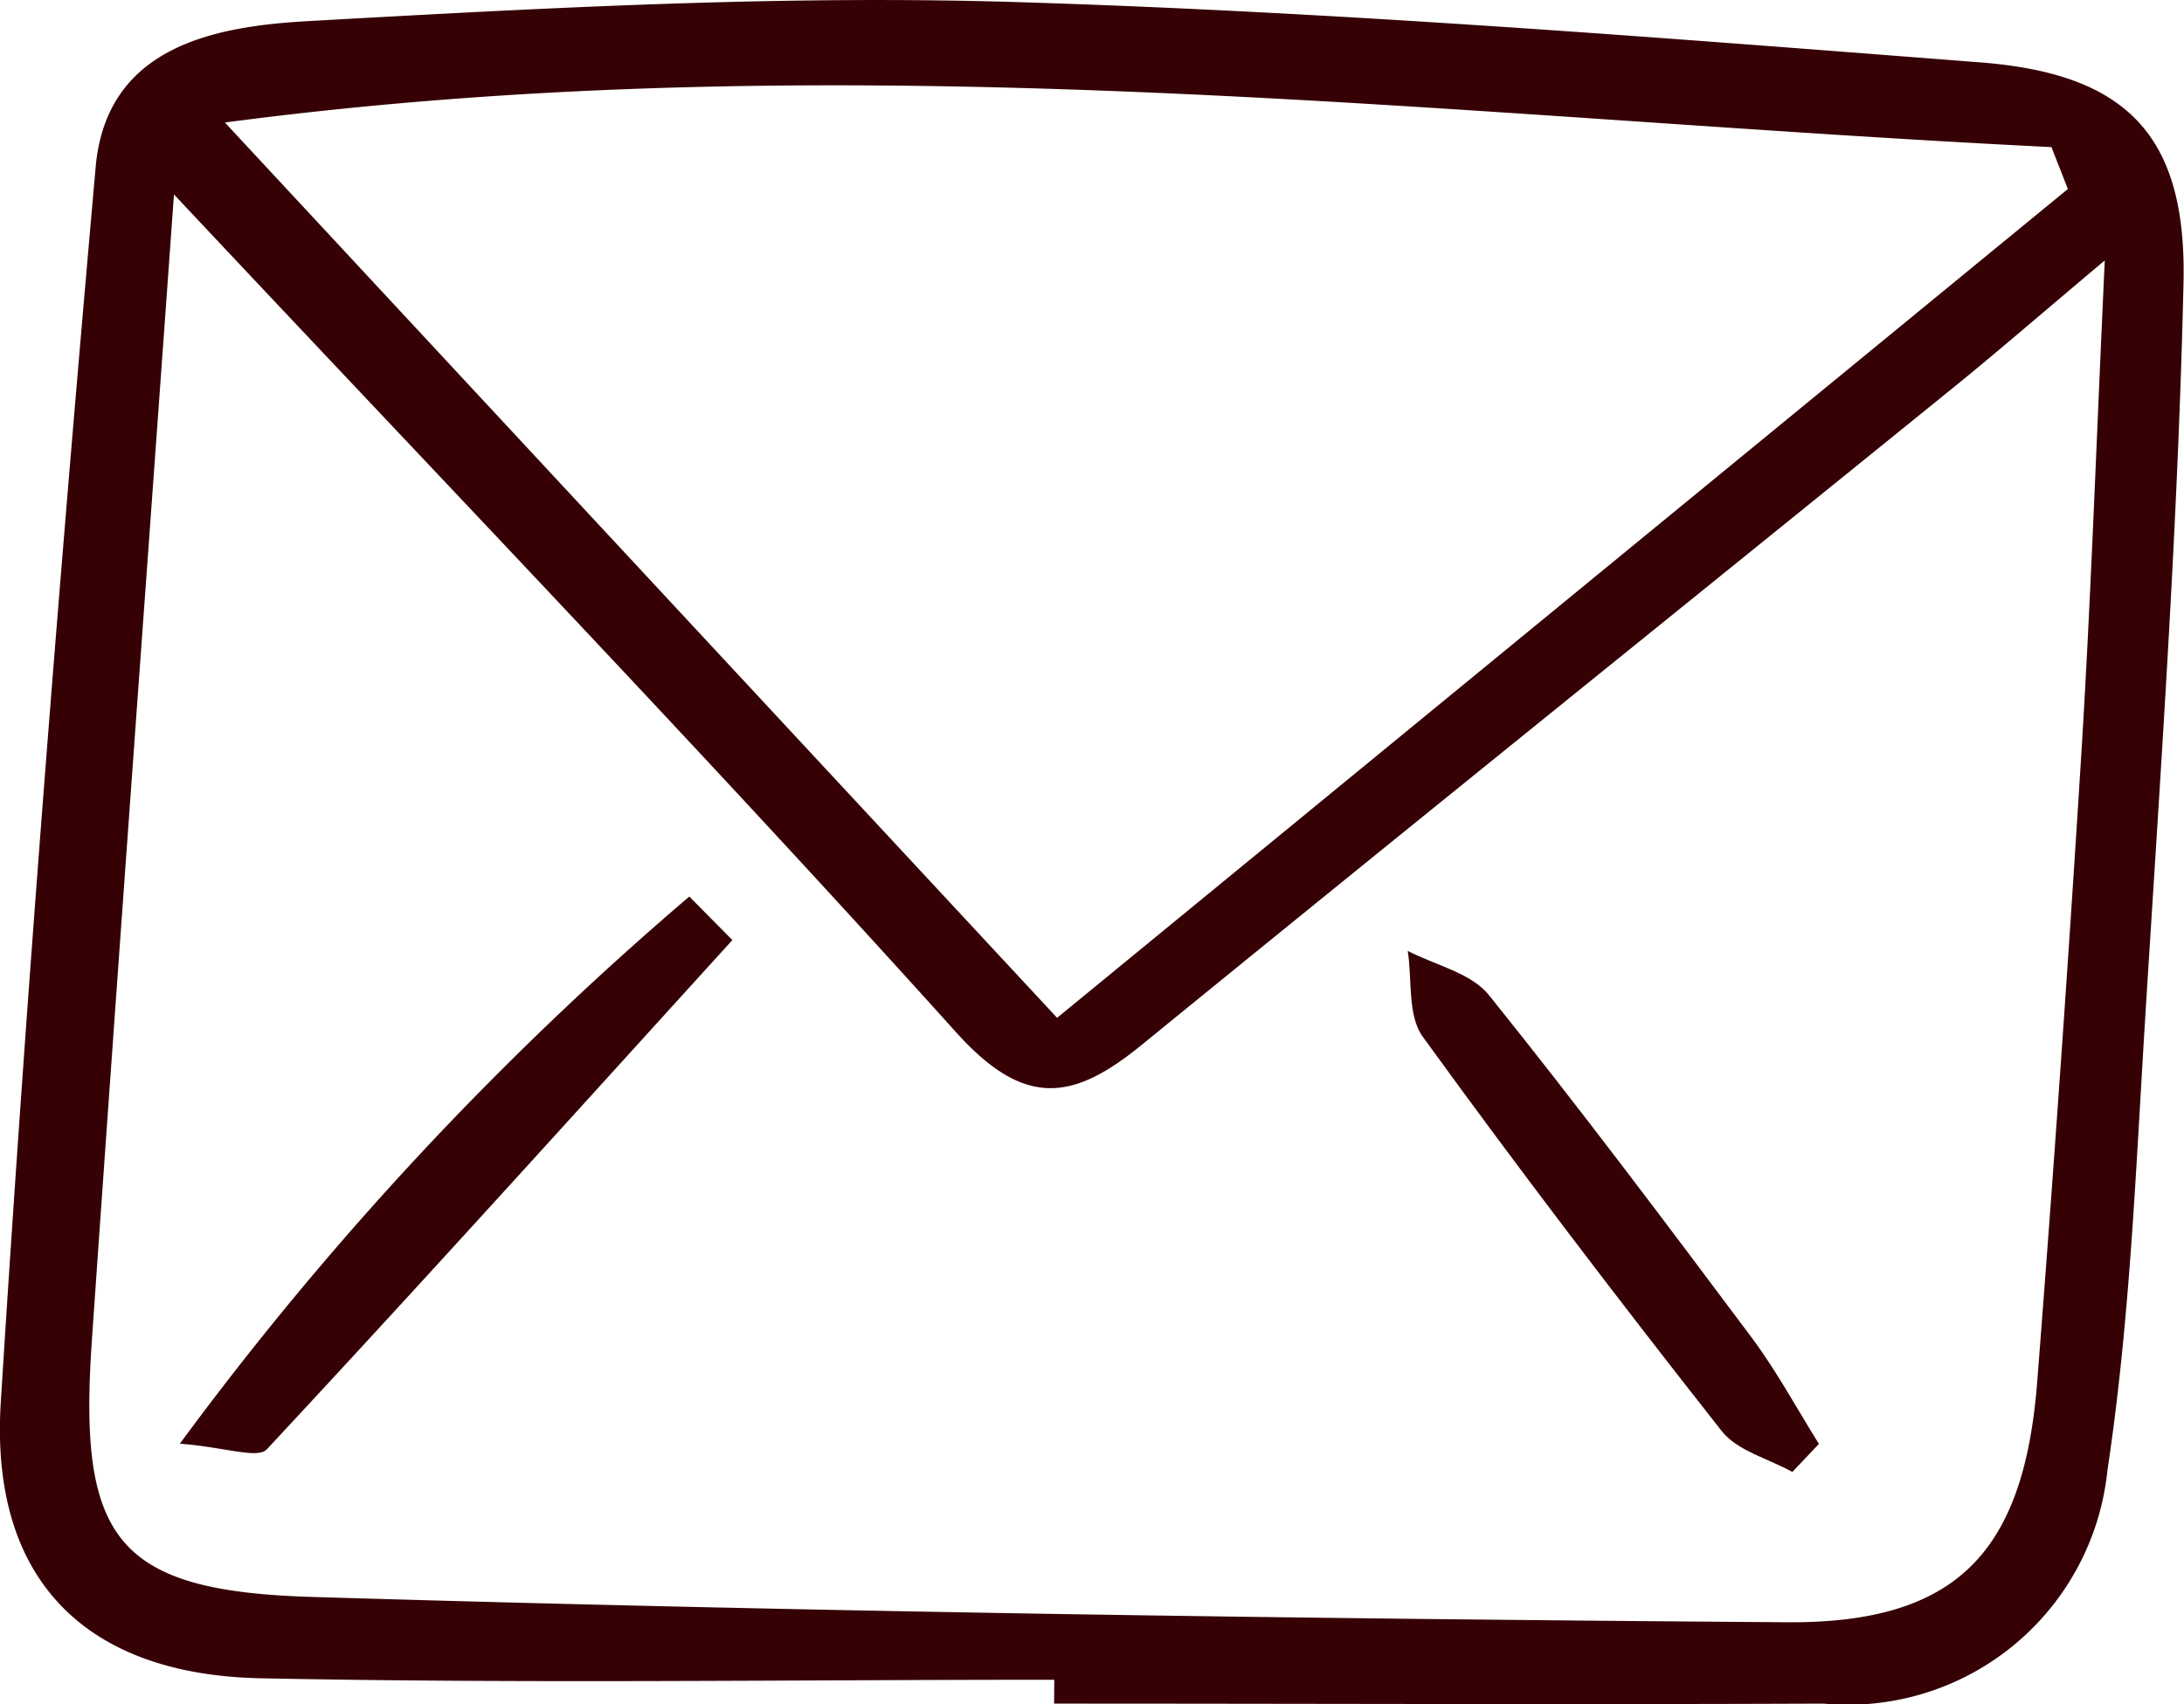 <svg xmlns="http://www.w3.org/2000/svg" width="26.627" height="20.781" viewBox="0 0 26.627 20.781">
  <g id="mail" transform="translate(853.842 -543.178)">
    <path id="パス_1575" data-name="パス 1575" d="M-840.988,563.662c-3.225,0-6.451.048-9.676-.018-2.153-.044-3.3-1.219-3.169-3.357.314-5.028.712-10.052,1.157-15.069.131-1.482,1.46-1.72,2.6-1.783,2.867-.16,5.747-.319,8.614-.232,3.926.12,7.847.432,11.764.736,1.786.138,2.518.892,2.477,2.689-.069,3.022-.286,6.041-.473,9.06-.111,1.808-.184,3.628-.454,5.415a3.182,3.182,0,0,1-3.462,2.85c-3.127.013-6.254,0-9.381,0Zm-10.733-18.113c-.348,4.851-.684,9.407-1,13.962-.169,2.421.276,3.069,2.678,3.141,5.993.181,11.99.266,17.985.309,2.076.015,2.89-.857,3.053-2.928q.3-3.843.54-7.689c.115-1.873.18-3.748.284-5.99-.824.693-1.344,1.145-1.879,1.577-3.286,2.663-6.582,5.314-9.86,7.987-.832.679-1.423.784-2.264-.15C-845.216,552.4-848.357,549.135-851.721,545.549Zm10.767,10.041,12.323-10.107-.2-.511c-7.3-.36-14.593-1.315-22.269-.3Z" transform="translate(0 0)" fill="#350105"/>
    <path id="パス_1576" data-name="パス 1576" d="M-845.368,552.373c-1.887,2.076-3.765,4.159-5.676,6.21-.112.119-.5-.024-1.06-.069a39.681,39.681,0,0,1,6.211-6.672Z" transform="translate(0.455 2.269)" fill="#350105"/>
    <path id="パス_1577" data-name="パス 1577" d="M-835.553,558.721c-.292-.163-.671-.256-.862-.5-1.244-1.58-2.465-3.18-3.645-4.809-.186-.257-.127-.693-.182-1.045.336.174.772.268.99.539,1.1,1.369,2.158,2.779,3.212,4.188.3.405.543.856.811,1.285Z" transform="translate(3.563 2.407)" fill="#350105"/>
  </g>
</svg>
